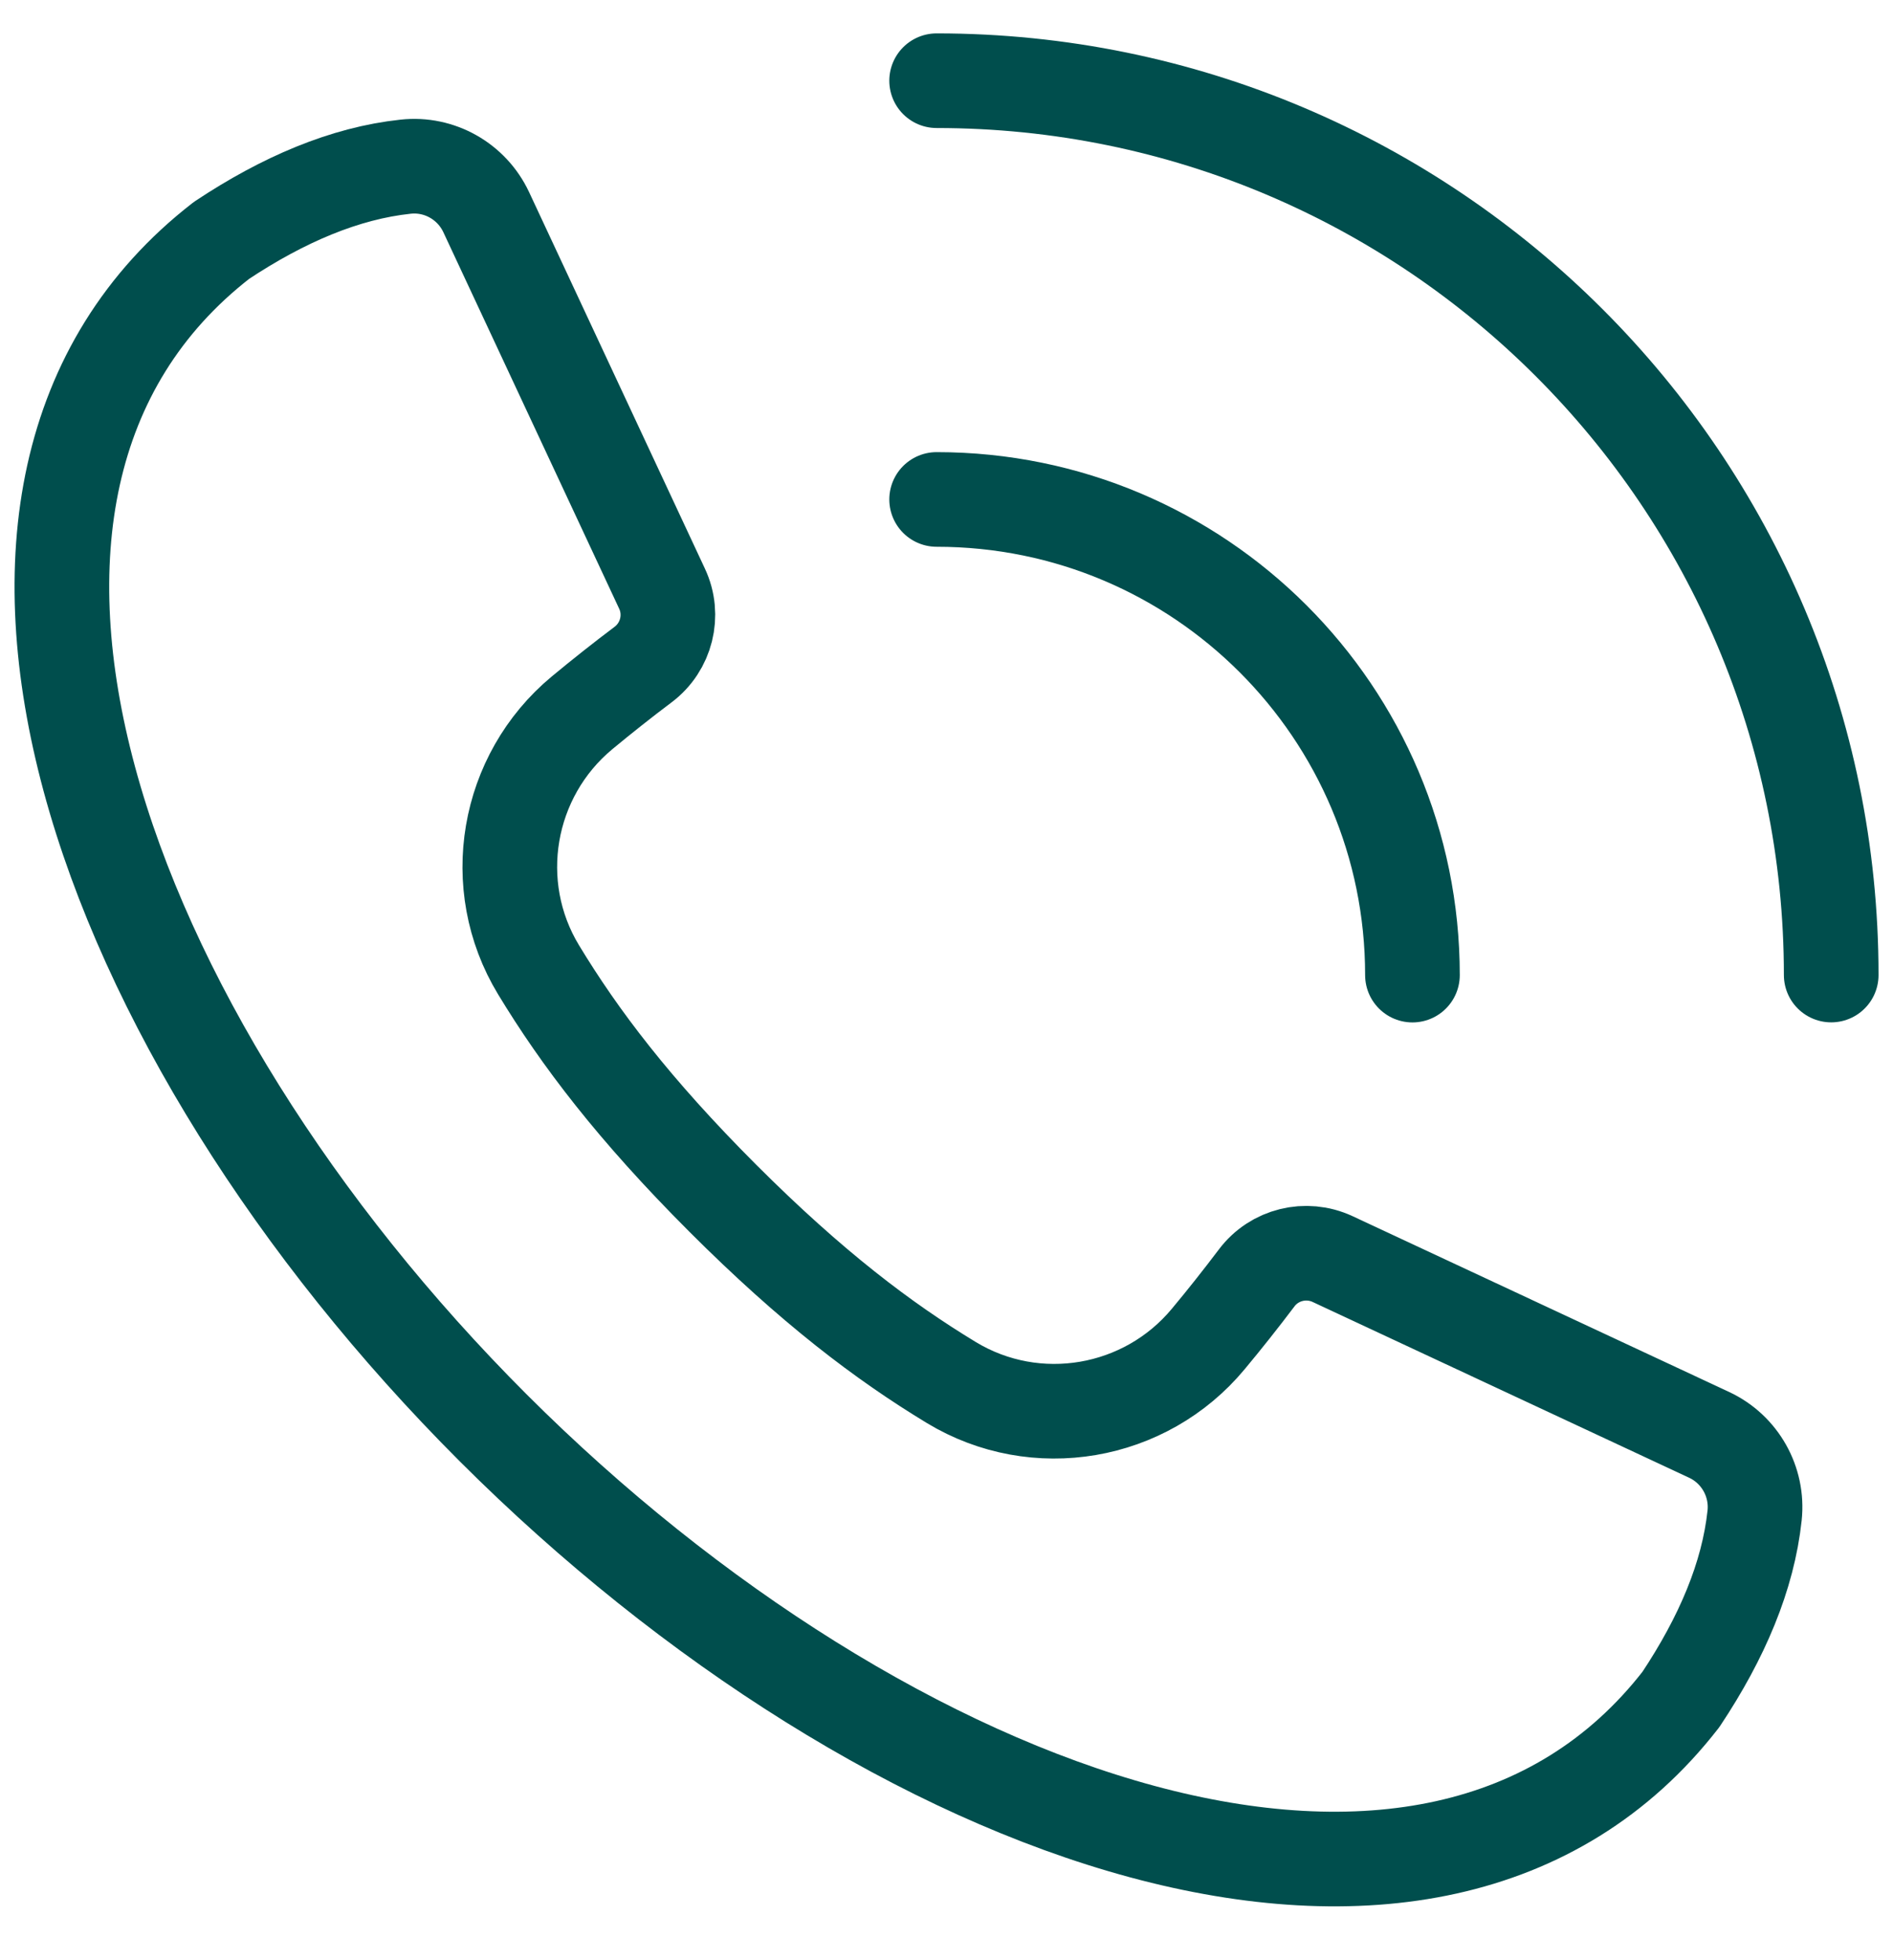<?xml version="1.0" encoding="UTF-8"?>
<svg xmlns="http://www.w3.org/2000/svg" width="28" height="29" viewBox="0 0 28 29" fill="none">
  <g clip-path="url(#clip0_2017_9244)">
    <path d="M13.854 7.389C17.742 7.389 20.892 10.54 20.892 14.426" stroke="#004E4D" stroke-width="1.4" stroke-miterlimit="10" stroke-linecap="round" stroke-linejoin="round"></path>
    <path d="M13.854 1.194C21.161 1.194 27.086 7.119 27.086 14.425" stroke="#004E4D" stroke-width="1.4" stroke-miterlimit="10" stroke-linecap="round" stroke-linejoin="round"></path>
    <path d="M24.863 25.142C25.472 24.226 25.857 23.318 25.953 22.42C26.006 21.921 25.736 21.441 25.281 21.228L19.711 18.627C19.317 18.444 18.848 18.559 18.587 18.907C18.355 19.214 18.117 19.515 17.872 19.809C16.94 20.932 15.321 21.21 14.072 20.454C13.066 19.844 12.009 19.045 10.691 17.727C9.373 16.408 8.575 15.353 7.965 14.346C7.209 13.098 7.487 11.479 8.609 10.546C8.904 10.302 9.206 10.062 9.512 9.832C9.859 9.571 9.977 9.101 9.792 8.708L7.191 3.137C6.977 2.683 6.5 2.411 5.999 2.466C5.101 2.562 4.191 2.949 3.277 3.556C-1.45 7.225 1.448 15.277 7.295 21.124C13.143 26.969 21.194 29.869 24.863 25.142Z" stroke="#004E4D" stroke-width="1.4" stroke-miterlimit="10" stroke-linecap="round" stroke-linejoin="round"></path>
  </g>
  <defs>
    <clipPath id="clip0_2017_9244">
      <rect width="27.861" height="28" fill="white" transform="translate(0.069 0.35)"></rect>
    </clipPath>
  </defs>
</svg>

